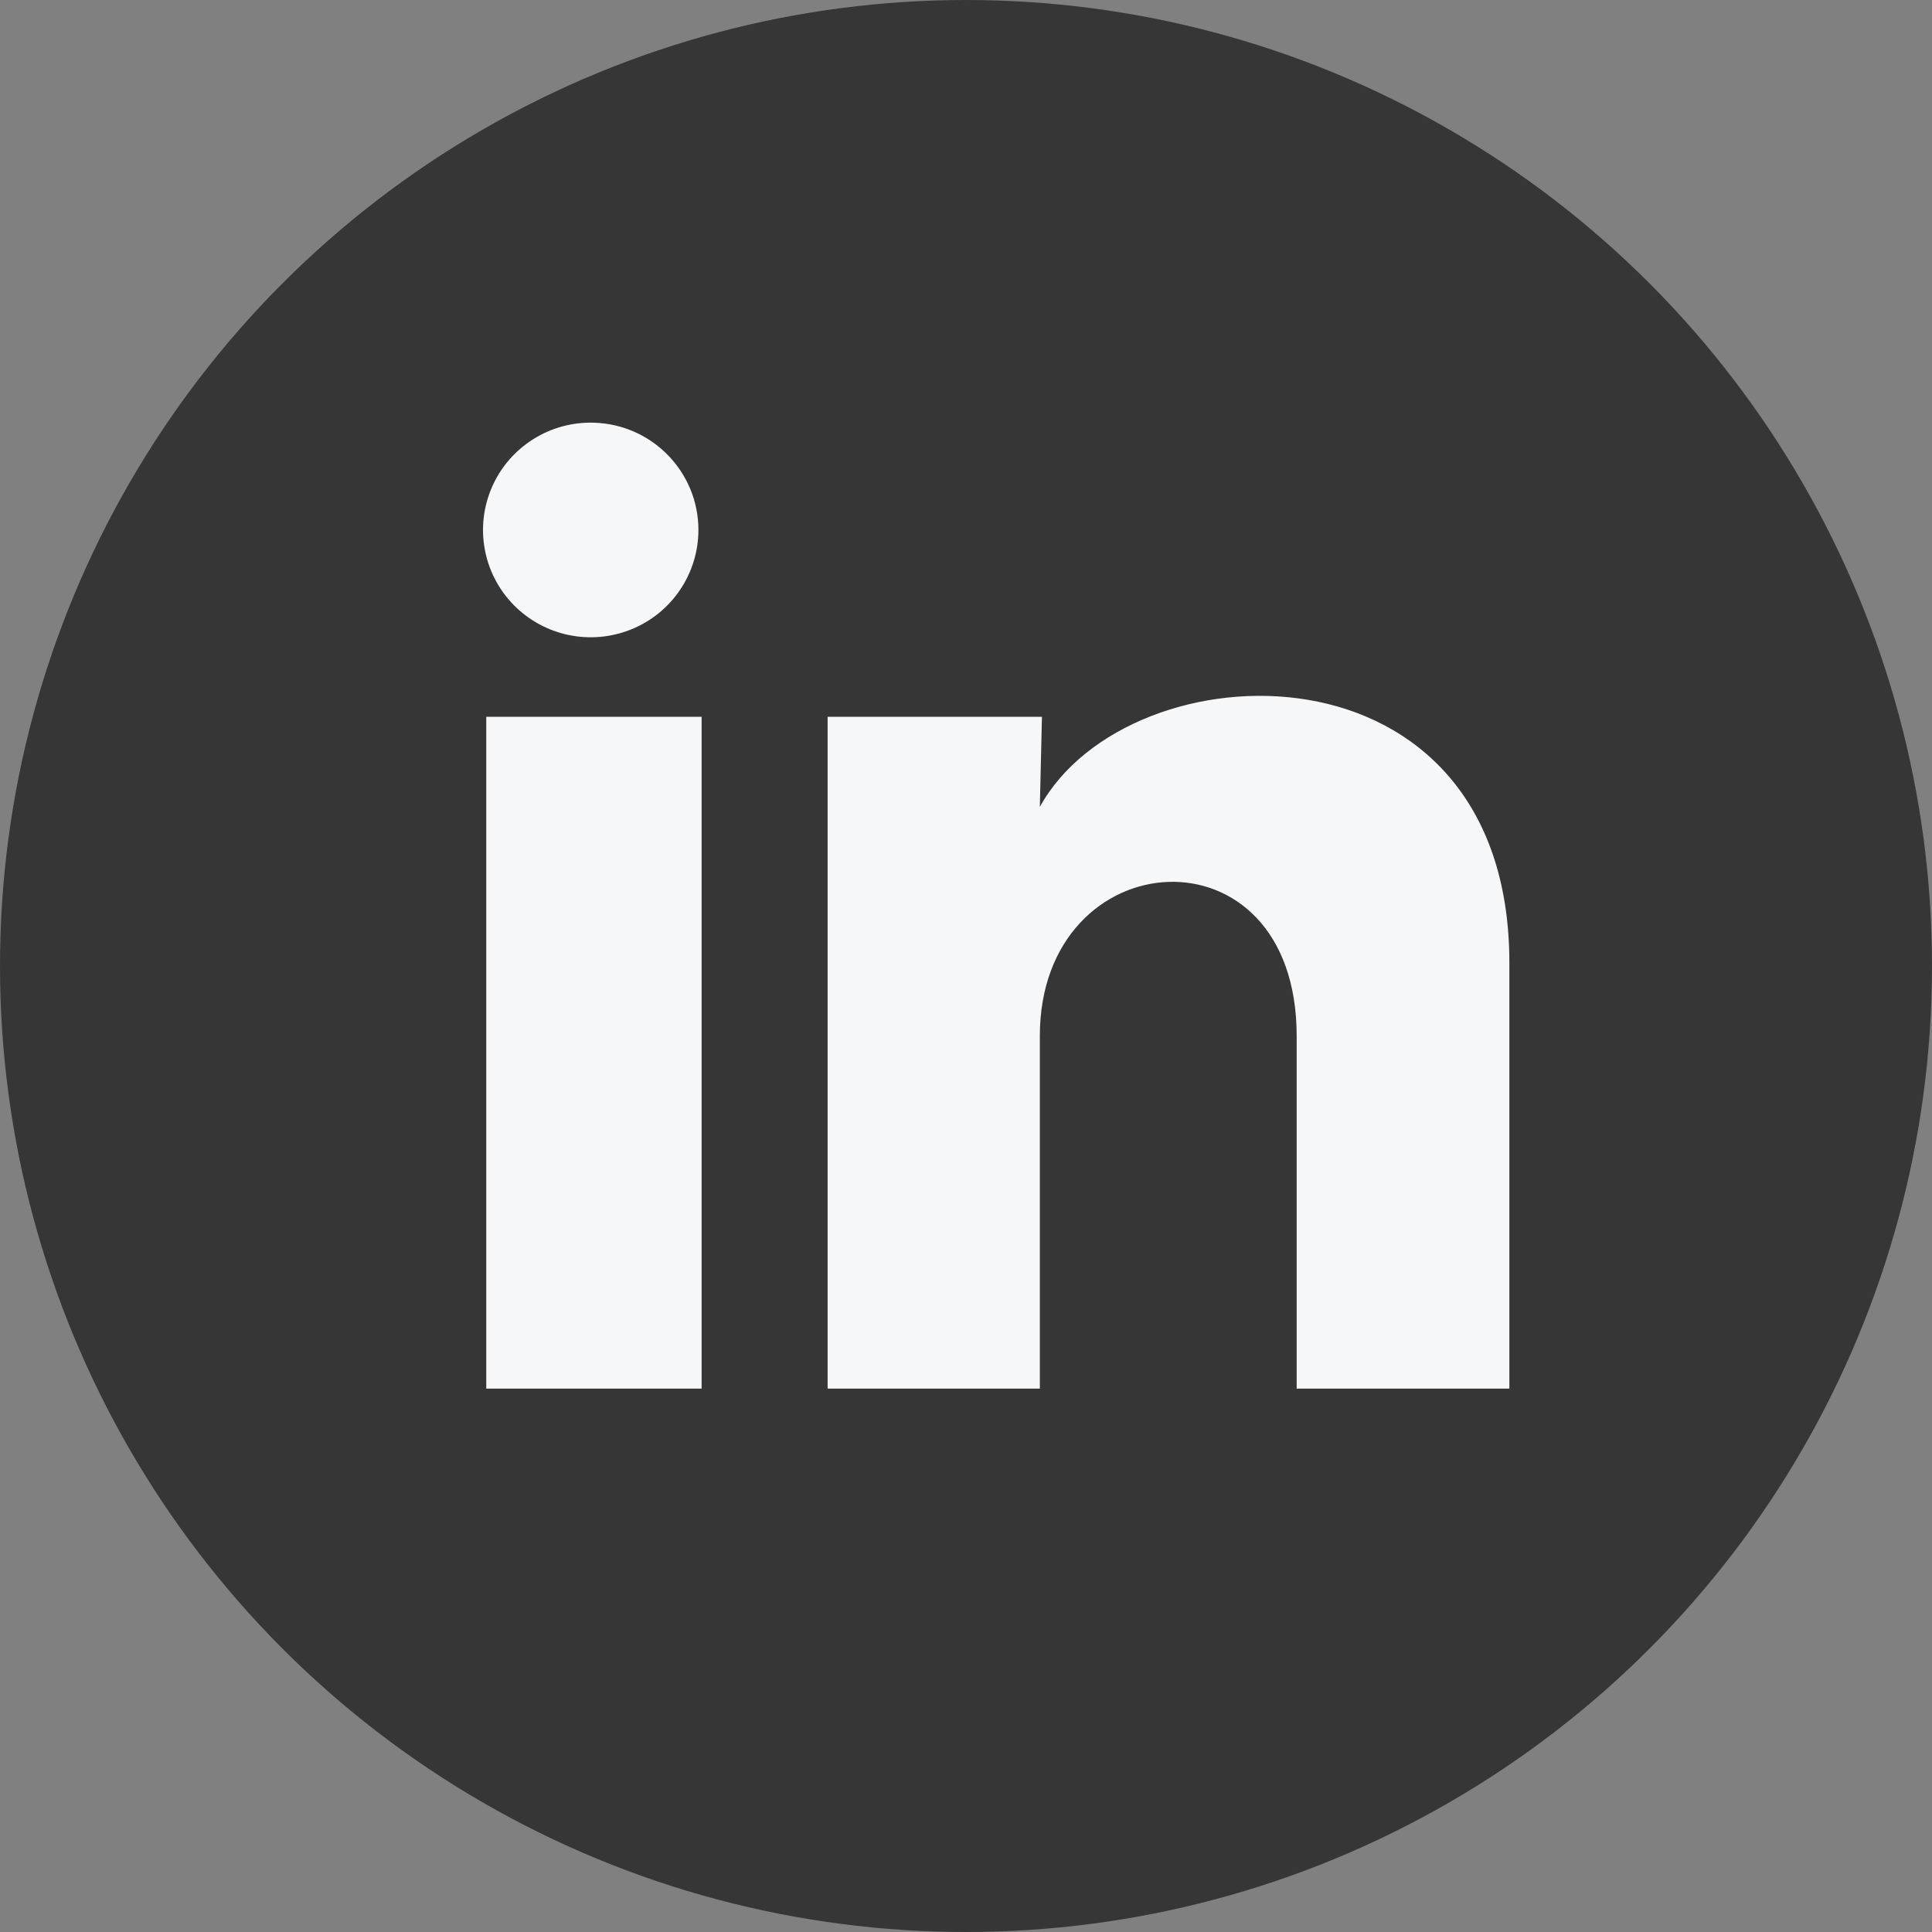 <svg width="32" height="32" viewBox="0 0 32 32" fill="none" xmlns="http://www.w3.org/2000/svg">
<rect x="0" y="0" width="32" height="32" fill="#808080" stroke="none"/>
<g id="LinkedIn">
<circle id="Ellipse 4" cx="16" cy="16" r="16" fill="#363636"/>
<path id="Vector" d="M11.568 8.778C11.567 9.502 11.127 10.154 10.454 10.425C9.78 10.697 9.009 10.535 8.503 10.015C7.998 9.496 7.859 8.723 8.152 8.06C8.445 7.398 9.111 6.979 9.837 7.001C10.802 7.03 11.568 7.817 11.568 8.778ZM11.621 11.872H8.054V23H11.621V11.872ZM17.258 11.872H13.708V23H17.223V17.16C17.223 13.907 21.477 13.605 21.477 17.16V23H25V15.951C25 10.467 18.703 10.672 17.223 13.365L17.258 11.872Z" fill="#F5F7F9"/>
</g>
</svg>
